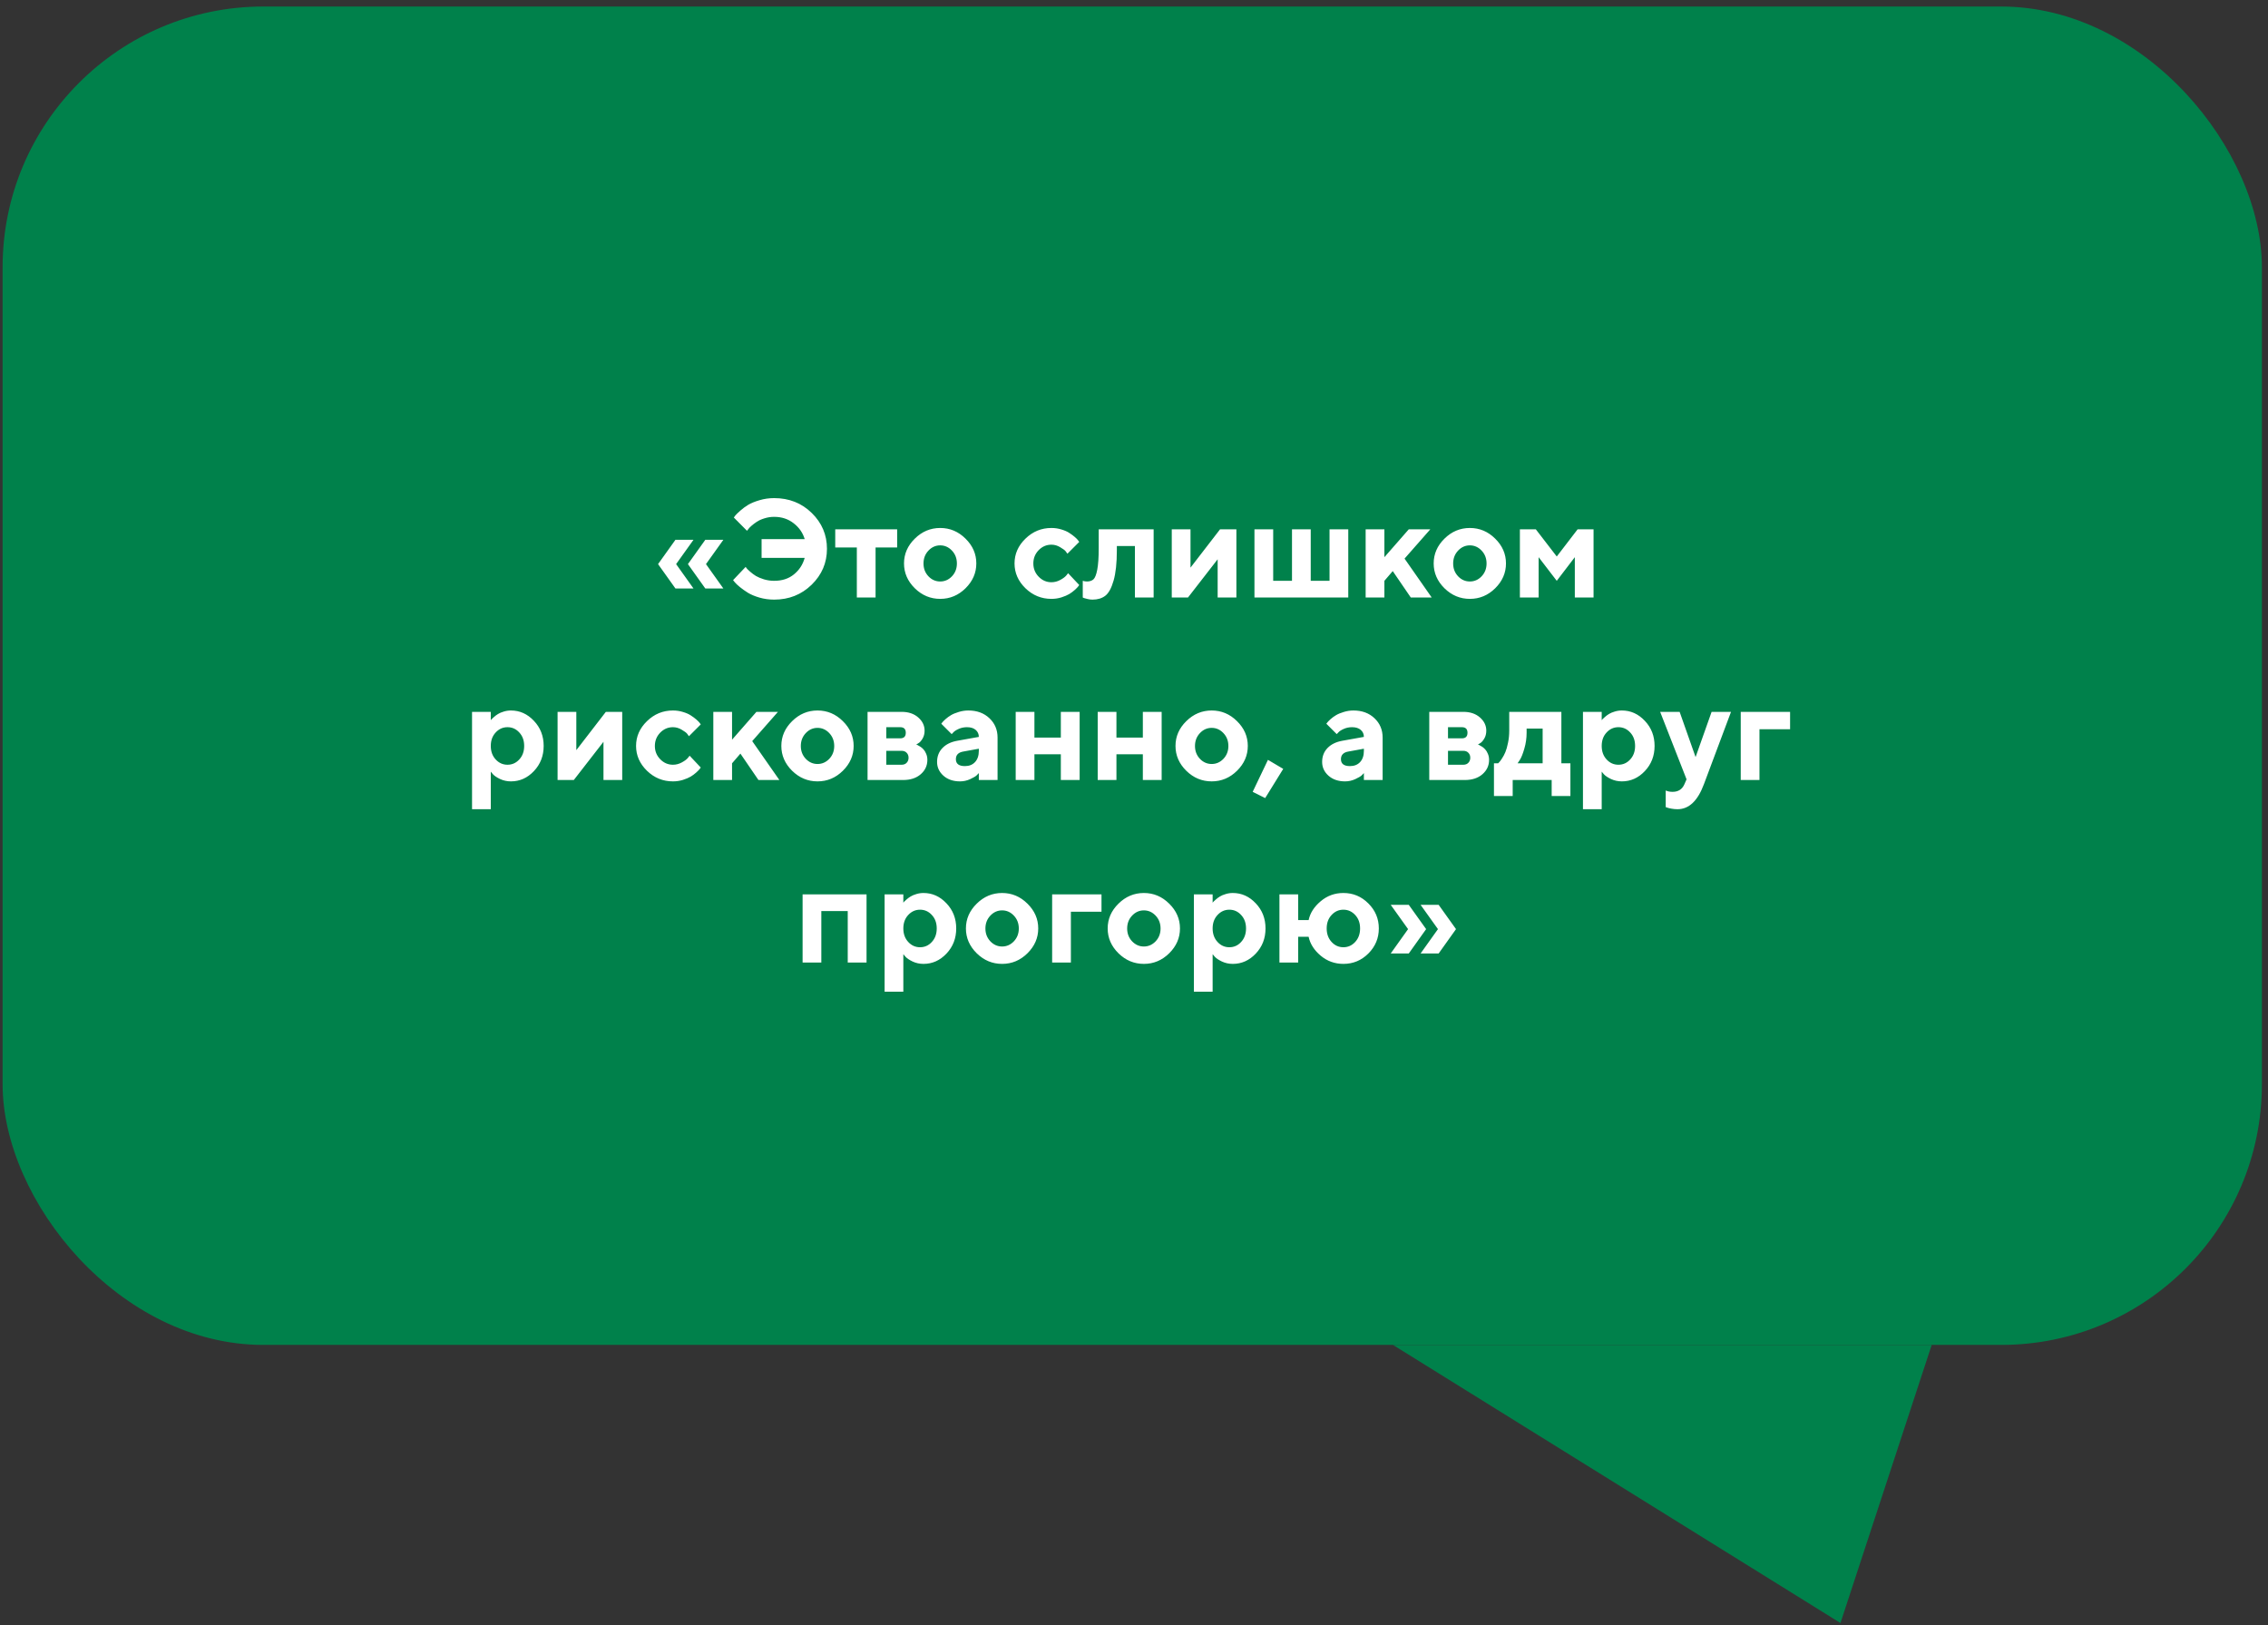 <?xml version="1.0" encoding="UTF-8"?> <svg xmlns="http://www.w3.org/2000/svg" width="261" height="187" viewBox="0 0 261 187" fill="none"><rect x="0" y="0" width="261" height="187" fill="#333333" stroke="none"/> <rect x="0.299" y="0.752" width="260" height="154" rx="30" fill="#00814B"></rect> <path d="M79.807 62.112L77.807 64.909L79.807 67.713H77.729L75.729 64.909L77.729 62.112H79.807ZM83.244 62.112L81.244 64.909L83.244 67.713H81.166L79.166 64.909L81.166 62.112H83.244ZM89.088 57.315C90.807 57.315 92.25 57.885 93.416 59.026C94.583 60.166 95.166 61.541 95.166 63.151C95.166 64.76 94.578 66.138 93.401 67.284C92.229 68.424 90.791 68.995 89.088 68.995C88.5 68.995 87.934 68.916 87.393 68.76C86.856 68.604 86.411 68.416 86.057 68.198C85.708 67.979 85.401 67.76 85.135 67.541C84.869 67.323 84.677 67.141 84.557 66.995L84.362 66.752L85.807 65.229C85.838 65.271 85.882 65.331 85.94 65.409C85.997 65.482 86.13 65.609 86.338 65.791C86.546 65.974 86.765 66.135 86.994 66.276C87.224 66.411 87.528 66.539 87.908 66.659C88.289 66.773 88.682 66.831 89.088 66.831C90.005 66.831 90.765 66.583 91.369 66.088C91.979 65.594 92.39 64.961 92.604 64.19H87.643V62.034H92.604C92.39 61.31 91.968 60.703 91.338 60.213C90.713 59.719 89.963 59.471 89.088 59.471C88.703 59.471 88.33 59.529 87.971 59.643C87.617 59.752 87.323 59.885 87.088 60.041C86.854 60.198 86.648 60.354 86.471 60.51C86.294 60.661 86.169 60.794 86.096 60.909L85.963 61.073L84.448 59.549C84.489 59.487 84.549 59.406 84.627 59.307C84.71 59.203 84.895 59.023 85.182 58.768C85.468 58.513 85.776 58.286 86.104 58.088C86.437 57.891 86.869 57.713 87.401 57.557C87.937 57.396 88.5 57.315 89.088 57.315ZM96.119 62.995V60.909H103.244V62.995H100.76V68.752H98.604V62.995H96.119ZM106.846 63.354C106.466 63.755 106.276 64.25 106.276 64.838C106.276 65.422 106.466 65.914 106.846 66.315C107.226 66.711 107.677 66.909 108.198 66.909C108.718 66.909 109.169 66.711 109.549 66.315C109.929 65.914 110.119 65.422 110.119 64.838C110.119 64.25 109.929 63.755 109.549 63.354C109.169 62.953 108.718 62.752 108.198 62.752C107.677 62.752 107.226 62.953 106.846 63.354ZM111.112 61.979C111.94 62.791 112.354 63.742 112.354 64.831C112.354 65.919 111.94 66.872 111.112 67.69C110.289 68.502 109.317 68.909 108.198 68.909C107.078 68.909 106.104 68.502 105.276 67.69C104.448 66.872 104.033 65.919 104.033 64.831C104.033 63.742 104.448 62.791 105.276 61.979C106.104 61.161 107.078 60.752 108.198 60.752C109.317 60.752 110.289 61.161 111.112 61.979ZM118.01 67.69C117.171 66.872 116.752 65.919 116.752 64.831C116.752 63.742 117.171 62.791 118.01 61.979C118.849 61.161 119.843 60.752 120.994 60.752C121.401 60.752 121.786 60.81 122.151 60.924C122.52 61.034 122.823 61.166 123.057 61.323C123.291 61.474 123.5 61.627 123.682 61.784C123.864 61.94 123.997 62.075 124.08 62.19L124.198 62.354L122.838 63.713C122.796 63.641 122.726 63.544 122.627 63.424C122.533 63.304 122.325 63.151 122.002 62.963C121.684 62.771 121.349 62.674 120.994 62.674C120.427 62.674 119.937 62.885 119.526 63.307C119.119 63.729 118.916 64.239 118.916 64.838C118.916 65.432 119.122 65.94 119.533 66.362C119.945 66.784 120.432 66.995 120.994 66.995C121.349 66.995 121.684 66.909 122.002 66.737C122.325 66.565 122.559 66.393 122.705 66.221L122.916 65.956L124.198 67.315C124.166 67.357 124.122 67.416 124.065 67.495C124.013 67.567 123.888 67.695 123.69 67.877C123.492 68.055 123.278 68.213 123.049 68.354C122.82 68.489 122.52 68.617 122.151 68.737C121.786 68.851 121.401 68.909 120.994 68.909C119.843 68.909 118.849 68.502 118.01 67.69ZM126.44 60.909H132.76V68.752H130.604V62.831H128.526V63.315C128.526 64.778 128.401 65.942 128.151 66.807C127.906 67.666 127.588 68.247 127.198 68.549C126.812 68.846 126.32 68.995 125.721 68.995C125.528 68.995 125.338 68.971 125.151 68.924C124.968 68.883 124.833 68.846 124.744 68.815L124.604 68.752V66.831C124.765 66.883 124.924 66.909 125.08 66.909C125.398 66.909 125.648 66.828 125.83 66.666C126.013 66.5 126.158 66.133 126.268 65.565C126.382 64.992 126.44 64.161 126.44 63.073V60.909ZM140.401 60.909H142.283V68.752H140.127V64.354L136.713 68.752H134.846V60.909H137.002V65.315L140.401 60.909ZM144.362 68.752V60.909H146.518V66.831H148.682V60.909H150.838V66.831H153.002V60.909H155.158V68.752H144.362ZM164.596 60.909L161.635 64.276L164.76 68.752H162.354L160.276 65.713L159.315 66.831V68.752H157.158V60.909H159.315V64.112L162.119 60.909H164.596ZM167.799 63.354C167.419 63.755 167.229 64.25 167.229 64.838C167.229 65.422 167.419 65.914 167.799 66.315C168.179 66.711 168.63 66.909 169.151 66.909C169.671 66.909 170.122 66.711 170.502 66.315C170.882 65.914 171.073 65.422 171.073 64.838C171.073 64.25 170.882 63.755 170.502 63.354C170.122 62.953 169.671 62.752 169.151 62.752C168.63 62.752 168.179 62.953 167.799 63.354ZM172.065 61.979C172.893 62.791 173.307 63.742 173.307 64.831C173.307 65.919 172.893 66.872 172.065 67.69C171.242 68.502 170.27 68.909 169.151 68.909C168.031 68.909 167.057 68.502 166.229 67.69C165.401 66.872 164.987 65.919 164.987 64.831C164.987 63.742 165.401 62.791 166.229 61.979C167.057 61.161 168.031 60.752 169.151 60.752C170.27 60.752 171.242 61.161 172.065 61.979ZM179.151 66.831L177.065 64.112V68.752H174.908V60.909H176.744L179.151 64.034L181.549 60.909H183.385V68.752H181.229V64.112L179.151 66.831ZM58.799 89.909C58.351 89.909 57.932 89.817 57.541 89.635C57.156 89.448 56.882 89.263 56.721 89.081L56.479 88.791V93.112H54.322V81.909H56.479V82.87C56.5 82.838 56.531 82.799 56.572 82.752C56.619 82.706 56.713 82.62 56.854 82.495C57 82.364 57.156 82.25 57.322 82.151C57.489 82.047 57.705 81.956 57.971 81.877C58.237 81.794 58.513 81.752 58.799 81.752C59.815 81.752 60.695 82.148 61.44 82.94C62.19 83.726 62.565 84.69 62.565 85.831C62.565 86.971 62.19 87.937 61.44 88.729C60.695 89.516 59.815 89.909 58.799 89.909ZM59.76 84.284C59.39 83.877 58.937 83.674 58.401 83.674C57.869 83.674 57.416 83.877 57.041 84.284C56.666 84.685 56.479 85.2 56.479 85.831C56.479 86.461 56.666 86.979 57.041 87.385C57.416 87.791 57.869 87.995 58.401 87.995C58.937 87.995 59.39 87.791 59.76 87.385C60.135 86.979 60.322 86.461 60.322 85.831C60.322 85.2 60.135 84.685 59.76 84.284ZM69.721 81.909H71.604V89.752H69.448V85.354L66.033 89.752H64.166V81.909H66.323V86.315L69.721 81.909ZM74.455 88.69C73.617 87.872 73.198 86.919 73.198 85.831C73.198 84.742 73.617 83.791 74.455 82.979C75.294 82.161 76.289 81.752 77.44 81.752C77.846 81.752 78.231 81.81 78.596 81.924C78.966 82.034 79.268 82.166 79.502 82.323C79.737 82.474 79.945 82.627 80.127 82.784C80.309 82.94 80.442 83.075 80.526 83.19L80.643 83.354L79.283 84.713C79.242 84.641 79.171 84.544 79.073 84.424C78.979 84.305 78.77 84.151 78.448 83.963C78.13 83.771 77.794 83.674 77.44 83.674C76.872 83.674 76.382 83.885 75.971 84.307C75.565 84.729 75.362 85.239 75.362 85.838C75.362 86.432 75.567 86.94 75.979 87.362C76.39 87.784 76.877 87.995 77.44 87.995C77.794 87.995 78.13 87.909 78.448 87.737C78.77 87.565 79.005 87.393 79.151 87.221L79.362 86.956L80.643 88.315C80.612 88.357 80.567 88.416 80.51 88.495C80.458 88.567 80.333 88.695 80.135 88.877C79.937 89.055 79.724 89.213 79.494 89.354C79.265 89.489 78.966 89.617 78.596 89.737C78.231 89.851 77.846 89.909 77.44 89.909C76.289 89.909 75.294 89.502 74.455 88.69ZM89.526 81.909L86.565 85.276L89.69 89.752H87.283L85.205 86.713L84.244 87.831V89.752H82.088V81.909H84.244V85.112L87.049 81.909H89.526ZM92.729 84.354C92.349 84.755 92.158 85.25 92.158 85.838C92.158 86.422 92.349 86.914 92.729 87.315C93.109 87.711 93.559 87.909 94.08 87.909C94.601 87.909 95.052 87.711 95.432 87.315C95.812 86.914 96.002 86.422 96.002 85.838C96.002 85.25 95.812 84.755 95.432 84.354C95.052 83.953 94.601 83.752 94.08 83.752C93.559 83.752 93.109 83.953 92.729 84.354ZM96.994 82.979C97.823 83.791 98.237 84.742 98.237 85.831C98.237 86.919 97.823 87.872 96.994 88.69C96.171 89.502 95.2 89.909 94.08 89.909C92.96 89.909 91.987 89.502 91.158 88.69C90.33 87.872 89.916 86.919 89.916 85.831C89.916 84.742 90.33 83.791 91.158 82.979C91.987 82.161 92.96 81.752 94.08 81.752C95.2 81.752 96.171 82.161 96.994 82.979ZM99.838 81.909H103.76C104.541 81.909 105.177 82.122 105.666 82.549C106.156 82.976 106.401 83.484 106.401 84.073C106.401 84.427 106.32 84.737 106.158 85.002C105.997 85.268 105.836 85.442 105.674 85.526L105.44 85.674C105.471 85.685 105.515 85.7 105.573 85.721C105.63 85.742 105.734 85.802 105.885 85.901C106.036 85.995 106.166 86.104 106.276 86.229C106.39 86.349 106.492 86.516 106.58 86.729C106.674 86.942 106.721 87.177 106.721 87.432C106.721 88.094 106.466 88.646 105.955 89.088C105.45 89.531 104.77 89.752 103.916 89.752H99.838V81.909ZM103.76 86.393H101.994V87.995H103.76C104.005 87.995 104.198 87.919 104.338 87.768C104.484 87.617 104.557 87.424 104.557 87.19C104.557 86.956 104.484 86.766 104.338 86.62C104.198 86.469 104.005 86.393 103.76 86.393ZM103.596 84.956C104.023 84.956 104.237 84.742 104.237 84.315C104.237 83.888 104.023 83.674 103.596 83.674H101.994V84.956H103.596ZM112.643 89.752V88.956C112.58 89.028 112.492 89.12 112.377 89.229C112.268 89.333 112.026 89.474 111.651 89.651C111.276 89.823 110.885 89.909 110.479 89.909C109.698 89.909 109.062 89.692 108.573 89.26C108.083 88.823 107.838 88.294 107.838 87.674C107.838 87.034 108.044 86.5 108.455 86.073C108.867 85.646 109.434 85.367 110.158 85.237L112.643 84.791C112.643 84.463 112.523 84.195 112.283 83.987C112.044 83.778 111.711 83.674 111.283 83.674C110.929 83.674 110.606 83.742 110.315 83.877C110.023 84.008 109.817 84.143 109.698 84.284L109.518 84.471L108.323 83.276C108.354 83.234 108.395 83.18 108.448 83.112C108.505 83.039 108.627 82.916 108.815 82.745C109.007 82.573 109.216 82.422 109.44 82.291C109.664 82.156 109.958 82.034 110.323 81.924C110.687 81.81 111.059 81.752 111.44 81.752C112.429 81.752 113.237 82.049 113.862 82.643C114.487 83.232 114.799 83.974 114.799 84.87V89.752H112.643ZM111.041 88.151C111.531 88.151 111.919 87.997 112.205 87.69C112.497 87.377 112.643 86.945 112.643 86.393V86.151L110.885 86.471C110.296 86.565 110.002 86.859 110.002 87.354C110.002 87.885 110.349 88.151 111.041 88.151ZM119.041 86.791V89.752H116.885V81.909H119.041V84.87H122.08V81.909H124.244V89.752H122.08V86.791H119.041ZM128.479 86.791V89.752H126.323V81.909H128.479V84.87H131.518V81.909H133.682V89.752H131.518V86.791H128.479ZM138.088 84.354C137.708 84.755 137.518 85.25 137.518 85.838C137.518 86.422 137.708 86.914 138.088 87.315C138.468 87.711 138.919 87.909 139.44 87.909C139.961 87.909 140.411 87.711 140.791 87.315C141.171 86.914 141.362 86.422 141.362 85.838C141.362 85.25 141.171 84.755 140.791 84.354C140.411 83.953 139.961 83.752 139.44 83.752C138.919 83.752 138.468 83.953 138.088 84.354ZM142.354 82.979C143.182 83.791 143.596 84.742 143.596 85.831C143.596 86.919 143.182 87.872 142.354 88.69C141.531 89.502 140.559 89.909 139.44 89.909C138.32 89.909 137.346 89.502 136.518 88.69C135.69 87.872 135.276 86.919 135.276 85.831C135.276 84.742 135.69 83.791 136.518 82.979C137.346 82.161 138.32 81.752 139.44 81.752C140.559 81.752 141.531 82.161 142.354 82.979ZM145.916 87.432L147.674 88.471L145.596 91.831L144.158 91.112L145.916 87.432ZM156.955 89.752V88.956C156.893 89.028 156.804 89.12 156.69 89.229C156.58 89.333 156.338 89.474 155.963 89.651C155.588 89.823 155.198 89.909 154.791 89.909C154.01 89.909 153.375 89.692 152.885 89.26C152.395 88.823 152.151 88.294 152.151 87.674C152.151 87.034 152.356 86.5 152.768 86.073C153.179 85.646 153.747 85.367 154.471 85.237L156.955 84.791C156.955 84.463 156.836 84.195 156.596 83.987C156.356 83.778 156.023 83.674 155.596 83.674C155.242 83.674 154.919 83.742 154.627 83.877C154.336 84.008 154.13 84.143 154.01 84.284L153.83 84.471L152.635 83.276C152.666 83.234 152.708 83.18 152.76 83.112C152.817 83.039 152.94 82.916 153.127 82.745C153.32 82.573 153.528 82.422 153.752 82.291C153.976 82.156 154.27 82.034 154.635 81.924C155 81.81 155.372 81.752 155.752 81.752C156.742 81.752 157.549 82.049 158.174 82.643C158.799 83.232 159.112 83.974 159.112 84.87V89.752H156.955ZM155.354 88.151C155.843 88.151 156.231 87.997 156.518 87.69C156.809 87.377 156.955 86.945 156.955 86.393V86.151L155.198 86.471C154.609 86.565 154.315 86.859 154.315 87.354C154.315 87.885 154.661 88.151 155.354 88.151ZM164.479 81.909H168.401C169.182 81.909 169.817 82.122 170.307 82.549C170.796 82.976 171.041 83.484 171.041 84.073C171.041 84.427 170.961 84.737 170.799 85.002C170.638 85.268 170.476 85.442 170.315 85.526L170.08 85.674C170.112 85.685 170.156 85.7 170.213 85.721C170.27 85.742 170.375 85.802 170.526 85.901C170.677 85.995 170.807 86.104 170.916 86.229C171.031 86.349 171.132 86.516 171.221 86.729C171.315 86.942 171.362 87.177 171.362 87.432C171.362 88.094 171.106 88.646 170.596 89.088C170.091 89.531 169.411 89.752 168.557 89.752H164.479V81.909ZM168.401 86.393H166.635V87.995H168.401C168.645 87.995 168.838 87.919 168.979 87.768C169.125 87.617 169.198 87.424 169.198 87.19C169.198 86.956 169.125 86.766 168.979 86.62C168.838 86.469 168.645 86.393 168.401 86.393ZM168.237 84.956C168.664 84.956 168.877 84.742 168.877 84.315C168.877 83.888 168.664 83.674 168.237 83.674H166.635V84.956H168.237ZM171.924 87.831H172.401C172.432 87.799 172.476 87.755 172.533 87.698C172.596 87.641 172.7 87.5 172.846 87.276C172.997 87.052 173.127 86.807 173.237 86.541C173.351 86.271 173.453 85.914 173.541 85.471C173.635 85.028 173.682 84.562 173.682 84.073V81.909H179.682V87.831H180.721V91.596H178.565V89.752H174.08V91.596H171.924V87.831ZM175.682 83.831V84.315C175.682 84.935 175.596 85.539 175.424 86.127C175.257 86.711 175.088 87.141 174.916 87.416L174.643 87.831H177.526V83.831H175.682ZM186.643 89.909C186.195 89.909 185.776 89.817 185.385 89.635C185 89.448 184.726 89.263 184.565 89.081L184.323 88.791V93.112H182.166V81.909H184.323V82.87C184.343 82.838 184.375 82.799 184.416 82.752C184.463 82.706 184.557 82.62 184.698 82.495C184.843 82.364 185 82.25 185.166 82.151C185.333 82.047 185.549 81.956 185.815 81.877C186.08 81.794 186.356 81.752 186.643 81.752C187.658 81.752 188.539 82.148 189.283 82.94C190.033 83.726 190.408 84.69 190.408 85.831C190.408 86.971 190.033 87.937 189.283 88.729C188.539 89.516 187.658 89.909 186.643 89.909ZM187.604 84.284C187.234 83.877 186.781 83.674 186.244 83.674C185.713 83.674 185.26 83.877 184.885 84.284C184.51 84.685 184.323 85.2 184.323 85.831C184.323 86.461 184.51 86.979 184.885 87.385C185.26 87.791 185.713 87.995 186.244 87.995C186.781 87.995 187.234 87.791 187.604 87.385C187.979 86.979 188.166 86.461 188.166 85.831C188.166 85.2 187.979 84.685 187.604 84.284ZM193.846 90.229L194.088 89.674L191.049 81.909H193.291L195.127 87.112L196.971 81.909H199.205L196.088 90.229C195.375 92.151 194.362 93.112 193.049 93.112C192.815 93.112 192.583 93.091 192.354 93.049C192.125 93.008 191.955 92.966 191.846 92.924L191.69 92.87V90.956C191.903 91.06 192.169 91.112 192.487 91.112C193.138 91.112 193.591 90.817 193.846 90.229ZM206.002 81.909V83.909H202.479V89.752H200.323V81.909H206.002ZM94.518 104.831V110.752H92.362V102.909H99.721V110.752H97.557V104.831H94.518ZM106.276 110.909C105.828 110.909 105.408 110.818 105.018 110.635C104.632 110.448 104.359 110.263 104.198 110.081L103.955 109.792V114.112H101.799V102.909H103.955V103.87C103.976 103.838 104.007 103.799 104.049 103.752C104.096 103.706 104.19 103.62 104.33 103.495C104.476 103.364 104.632 103.25 104.799 103.151C104.966 103.047 105.182 102.956 105.448 102.877C105.713 102.794 105.989 102.752 106.276 102.752C107.291 102.752 108.171 103.148 108.916 103.94C109.666 104.726 110.041 105.69 110.041 106.831C110.041 107.971 109.666 108.937 108.916 109.729C108.171 110.515 107.291 110.909 106.276 110.909ZM107.237 105.284C106.867 104.877 106.414 104.674 105.877 104.674C105.346 104.674 104.893 104.877 104.518 105.284C104.143 105.685 103.955 106.2 103.955 106.831C103.955 107.461 104.143 107.979 104.518 108.385C104.893 108.792 105.346 108.995 105.877 108.995C106.414 108.995 106.867 108.792 107.237 108.385C107.612 107.979 107.799 107.461 107.799 106.831C107.799 106.2 107.612 105.685 107.237 105.284ZM113.971 105.354C113.591 105.755 113.401 106.25 113.401 106.838C113.401 107.422 113.591 107.914 113.971 108.315C114.351 108.711 114.802 108.909 115.323 108.909C115.843 108.909 116.294 108.711 116.674 108.315C117.054 107.914 117.244 107.422 117.244 106.838C117.244 106.25 117.054 105.755 116.674 105.354C116.294 104.953 115.843 104.752 115.323 104.752C114.802 104.752 114.351 104.953 113.971 105.354ZM118.237 103.979C119.065 104.792 119.479 105.742 119.479 106.831C119.479 107.919 119.065 108.872 118.237 109.69C117.414 110.502 116.442 110.909 115.323 110.909C114.203 110.909 113.229 110.502 112.401 109.69C111.573 108.872 111.158 107.919 111.158 106.831C111.158 105.742 111.573 104.792 112.401 103.979C113.229 103.161 114.203 102.752 115.323 102.752C116.442 102.752 117.414 103.161 118.237 103.979ZM126.76 102.909V104.909H123.237V110.752H121.08V102.909H126.76ZM130.283 105.354C129.903 105.755 129.713 106.25 129.713 106.838C129.713 107.422 129.903 107.914 130.283 108.315C130.664 108.711 131.114 108.909 131.635 108.909C132.156 108.909 132.606 108.711 132.987 108.315C133.367 107.914 133.557 107.422 133.557 106.838C133.557 106.25 133.367 105.755 132.987 105.354C132.606 104.953 132.156 104.752 131.635 104.752C131.114 104.752 130.664 104.953 130.283 105.354ZM134.549 103.979C135.377 104.792 135.791 105.742 135.791 106.831C135.791 107.919 135.377 108.872 134.549 109.69C133.726 110.502 132.755 110.909 131.635 110.909C130.515 110.909 129.541 110.502 128.713 109.69C127.885 108.872 127.471 107.919 127.471 106.831C127.471 105.742 127.885 104.792 128.713 103.979C129.541 103.161 130.515 102.752 131.635 102.752C132.755 102.752 133.726 103.161 134.549 103.979ZM141.869 110.909C141.421 110.909 141.002 110.818 140.612 110.635C140.226 110.448 139.953 110.263 139.791 110.081L139.549 109.792V114.112H137.393V102.909H139.549V103.87C139.57 103.838 139.601 103.799 139.643 103.752C139.69 103.706 139.783 103.62 139.924 103.495C140.07 103.364 140.226 103.25 140.393 103.151C140.559 103.047 140.776 102.956 141.041 102.877C141.307 102.794 141.583 102.752 141.869 102.752C142.885 102.752 143.765 103.148 144.51 103.94C145.26 104.726 145.635 105.69 145.635 106.831C145.635 107.971 145.26 108.937 144.51 109.729C143.765 110.515 142.885 110.909 141.869 110.909ZM142.83 105.284C142.461 104.877 142.007 104.674 141.471 104.674C140.94 104.674 140.487 104.877 140.112 105.284C139.737 105.685 139.549 106.2 139.549 106.831C139.549 107.461 139.737 107.979 140.112 108.385C140.487 108.792 140.94 108.995 141.471 108.995C142.007 108.995 142.461 108.792 142.83 108.385C143.205 107.979 143.393 107.461 143.393 106.831C143.393 106.2 143.205 105.685 142.83 105.284ZM157.471 103.956C158.273 104.752 158.674 105.711 158.674 106.831C158.674 107.95 158.273 108.911 157.471 109.713C156.674 110.51 155.716 110.909 154.596 110.909C153.606 110.909 152.734 110.594 151.979 109.963C151.229 109.328 150.768 108.604 150.596 107.792H149.393V110.752H147.237V102.909H149.393V105.87H150.596C150.768 105.057 151.229 104.336 151.979 103.706C152.729 103.07 153.601 102.752 154.596 102.752C155.716 102.752 156.674 103.153 157.471 103.956ZM155.955 108.385C156.33 107.979 156.518 107.461 156.518 106.831C156.518 106.2 156.33 105.685 155.955 105.284C155.58 104.877 155.127 104.674 154.596 104.674C154.065 104.674 153.612 104.877 153.237 105.284C152.862 105.685 152.674 106.2 152.674 106.831C152.674 107.461 152.862 107.979 153.237 108.385C153.612 108.792 154.065 108.995 154.596 108.995C155.127 108.995 155.58 108.792 155.955 108.385ZM165.479 106.909L163.479 104.112H165.557L167.557 106.909L165.557 109.713H163.479L165.479 106.909ZM162.041 106.909L160.041 104.112H162.119L164.119 106.909L162.119 109.713H160.041L162.041 106.909Z" fill="white"></path> <path d="M211.799 186.752L160.299 154.752H222.299L211.799 186.752Z" fill="#00814B"></path> </svg> 